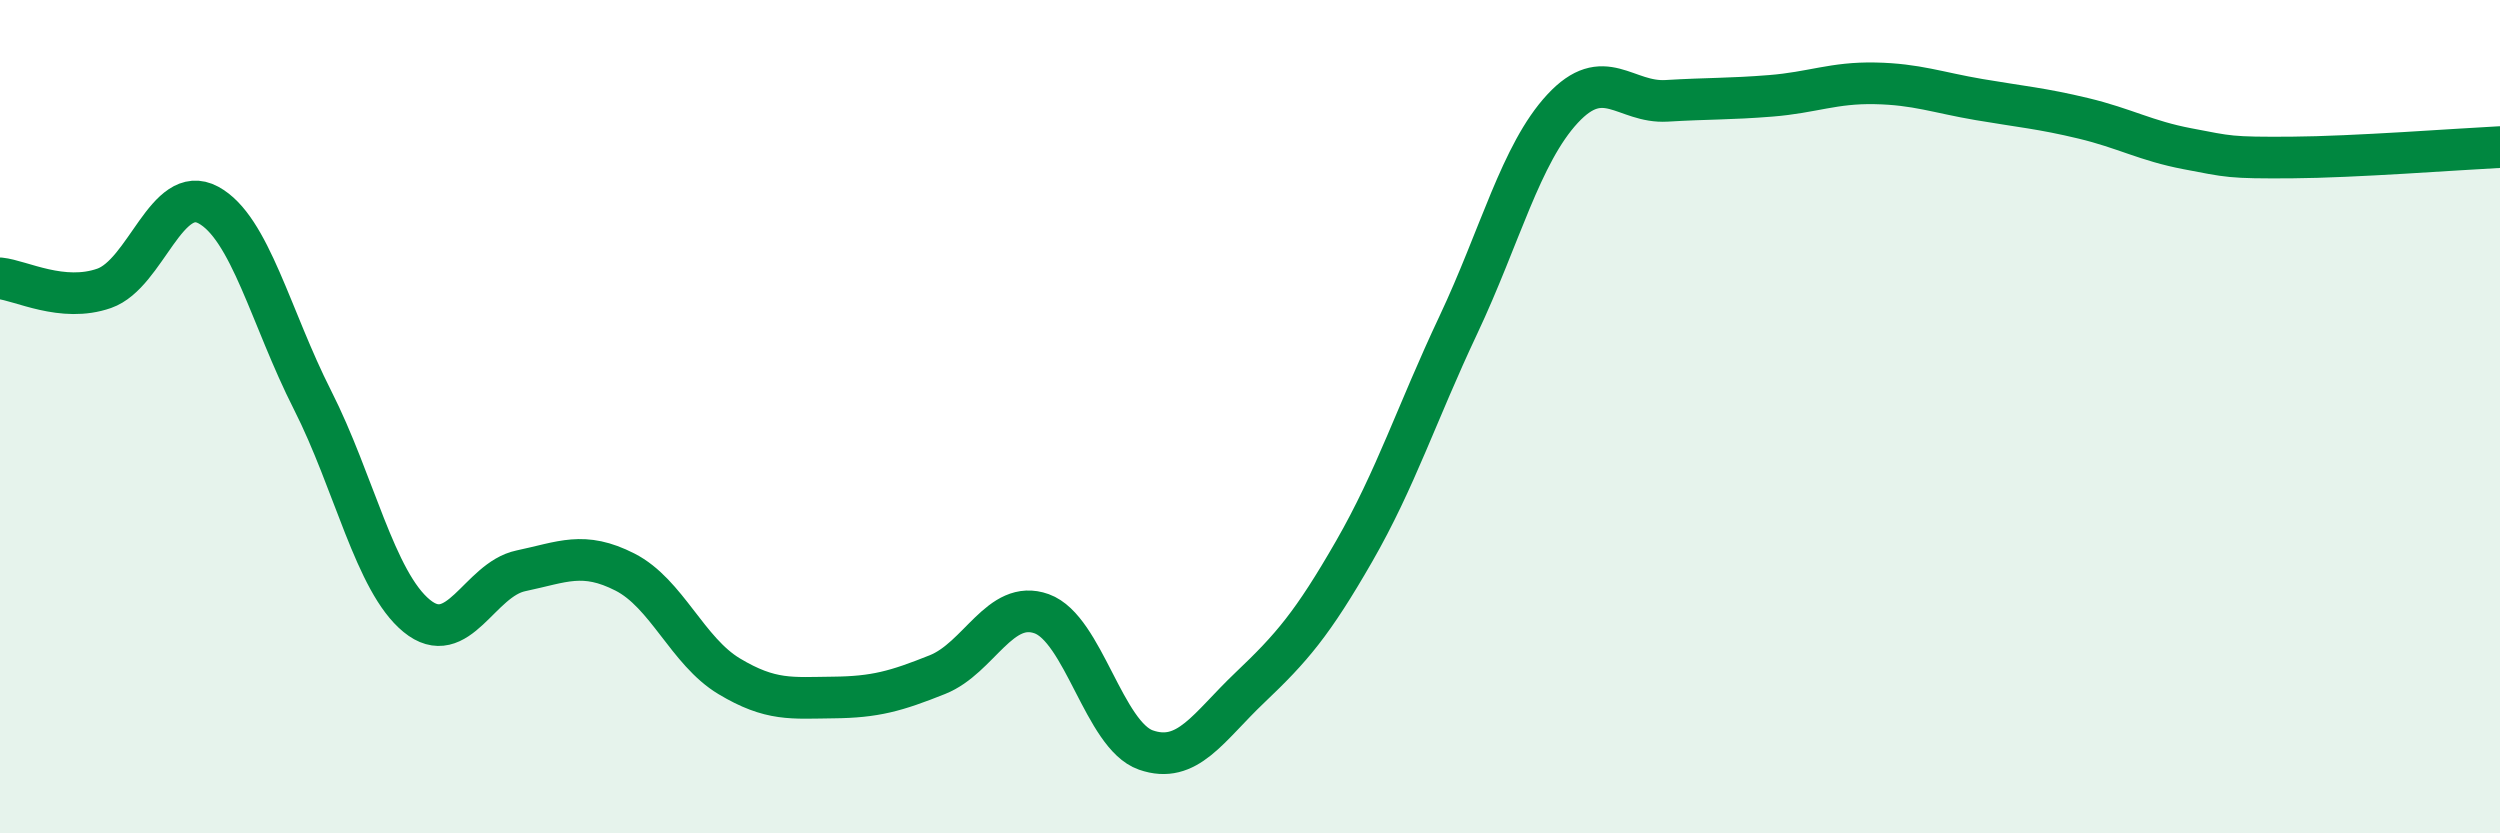 
    <svg width="60" height="20" viewBox="0 0 60 20" xmlns="http://www.w3.org/2000/svg">
      <path
        d="M 0,6.68 C 0.5,6.73 1.5,7.27 2.5,6.92 C 3.5,6.57 4,4.38 5,4.92 C 6,5.46 6.5,7.63 7.5,9.6 C 8.5,11.57 9,13.96 10,14.78 C 11,15.6 11.5,13.91 12.5,13.7 C 13.5,13.49 14,13.22 15,13.73 C 16,14.24 16.5,15.63 17.5,16.23 C 18.5,16.83 19,16.75 20,16.74 C 21,16.73 21.5,16.59 22.5,16.19 C 23.5,15.79 24,14.37 25,14.73 C 26,15.09 26.5,17.65 27.5,18 C 28.5,18.35 29,17.45 30,16.5 C 31,15.55 31.5,14.97 32.5,13.23 C 33.5,11.49 34,9.92 35,7.8 C 36,5.68 36.5,3.69 37.5,2.61 C 38.5,1.53 39,2.48 40,2.42 C 41,2.36 41.5,2.38 42.5,2.3 C 43.5,2.22 44,1.98 45,2 C 46,2.02 46.5,2.22 47.5,2.39 C 48.5,2.56 49,2.6 50,2.84 C 51,3.08 51.5,3.38 52.5,3.57 C 53.5,3.76 53.5,3.79 55,3.78 C 56.5,3.77 59,3.58 60,3.53L60 20L0 20Z"
        fill="#008740"
        opacity="0.1"
        stroke-linecap="round"
        stroke-linejoin="round"
      />
      <path
        d="M 0,6.68 C 0.5,6.73 1.5,7.27 2.5,6.92 C 3.5,6.57 4,4.38 5,4.92 C 6,5.46 6.5,7.63 7.5,9.6 C 8.5,11.57 9,13.96 10,14.78 C 11,15.6 11.5,13.91 12.5,13.7 C 13.5,13.49 14,13.22 15,13.73 C 16,14.24 16.5,15.63 17.5,16.23 C 18.5,16.83 19,16.75 20,16.74 C 21,16.73 21.5,16.59 22.5,16.19 C 23.5,15.79 24,14.37 25,14.73 C 26,15.09 26.5,17.65 27.5,18 C 28.5,18.35 29,17.45 30,16.5 C 31,15.55 31.5,14.97 32.5,13.23 C 33.5,11.49 34,9.92 35,7.8 C 36,5.68 36.5,3.69 37.5,2.61 C 38.5,1.53 39,2.48 40,2.42 C 41,2.36 41.5,2.38 42.5,2.3 C 43.5,2.22 44,1.98 45,2 C 46,2.02 46.5,2.22 47.5,2.39 C 48.5,2.56 49,2.6 50,2.84 C 51,3.08 51.5,3.38 52.5,3.57 C 53.5,3.76 53.5,3.79 55,3.78 C 56.5,3.77 59,3.58 60,3.53"
        stroke="#008740"
        stroke-width="1"
        fill="none"
        stroke-linecap="round"
        stroke-linejoin="round"
      />
    </svg>
  